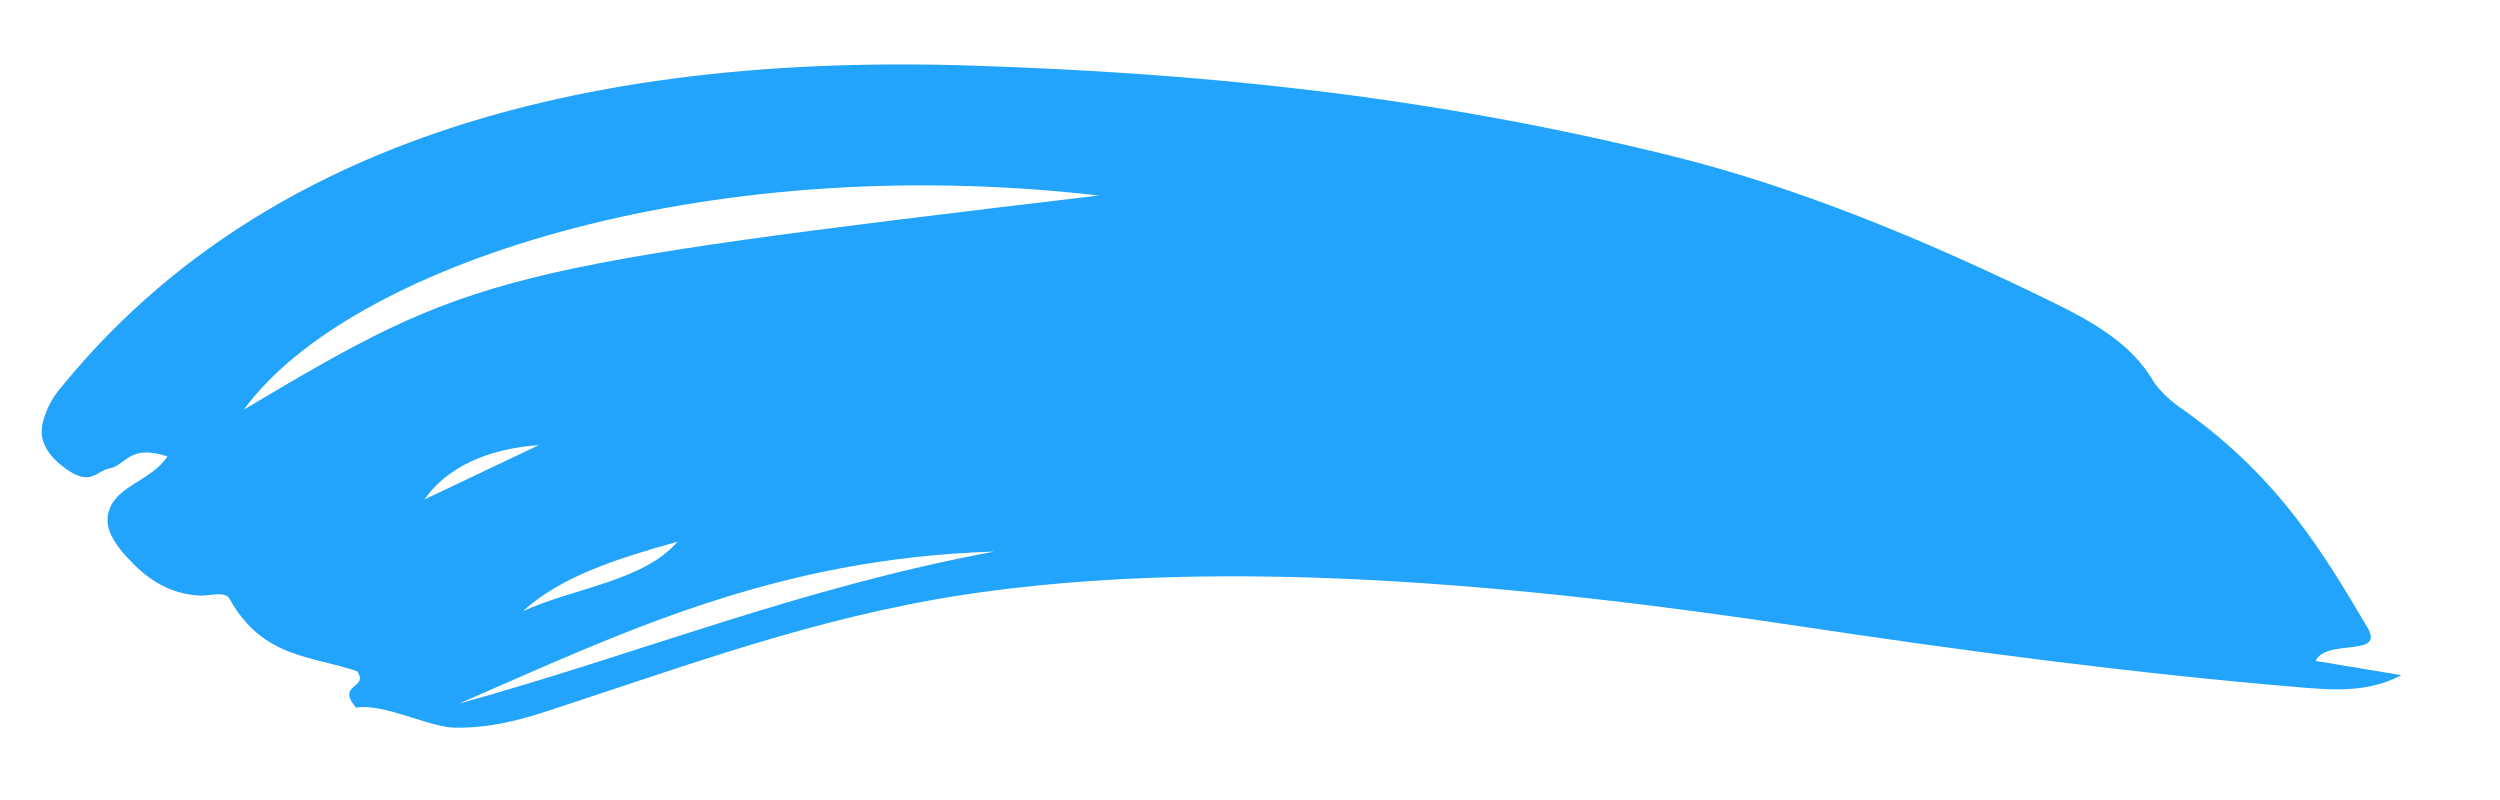 <?xml version="1.0" encoding="UTF-8"?> <svg xmlns="http://www.w3.org/2000/svg" width="25" height="8" viewBox="0 0 25 8" fill="none"> <path d="M23.156 6.609L24.014 6.752C23.676 6.929 23.33 6.901 22.984 6.872C21.363 6.736 19.696 6.518 18.008 6.264C15.095 5.825 12.317 5.593 9.901 5.91C8.364 6.112 7.084 6.582 5.766 7.014C5.392 7.136 5.021 7.283 4.549 7.277C4.288 7.273 3.844 7.031 3.56 7.076C3.357 6.836 3.691 6.888 3.573 6.714C3.126 6.556 2.63 6.589 2.295 5.988C2.249 5.906 2.096 5.961 1.997 5.956C1.769 5.944 1.55 5.854 1.341 5.646C1.129 5.436 1.029 5.264 1.095 5.091C1.185 4.851 1.516 4.803 1.675 4.564C1.281 4.439 1.268 4.654 1.088 4.686C0.963 4.709 0.909 4.87 0.653 4.684C0.418 4.513 0.394 4.348 0.43 4.218C0.46 4.105 0.509 4.003 0.578 3.915C2.412 1.629 5.432 0.516 9.72 0.656C11.928 0.728 14.212 0.938 16.728 1.562C17.961 1.868 19.225 2.386 20.502 3.01C20.916 3.212 21.32 3.434 21.541 3.825C21.616 3.927 21.722 4.026 21.845 4.106C22.792 4.781 23.24 5.54 23.674 6.274C23.855 6.581 23.267 6.379 23.156 6.609ZM10.986 1.955C6.994 1.495 3.475 2.67 2.439 4.096C4.74 2.726 4.949 2.674 10.986 1.955ZM4.591 7.036C6.384 6.54 8.013 5.873 9.941 5.516C7.736 5.584 6.192 6.34 4.591 7.036ZM5.229 6.112C5.745 5.877 6.437 5.811 6.775 5.417C6.186 5.582 5.612 5.761 5.229 6.112ZM5.389 4.451C4.863 4.489 4.466 4.678 4.244 4.995C4.626 4.814 5.007 4.632 5.389 4.451Z" fill="#22A4FC"></path> </svg> 